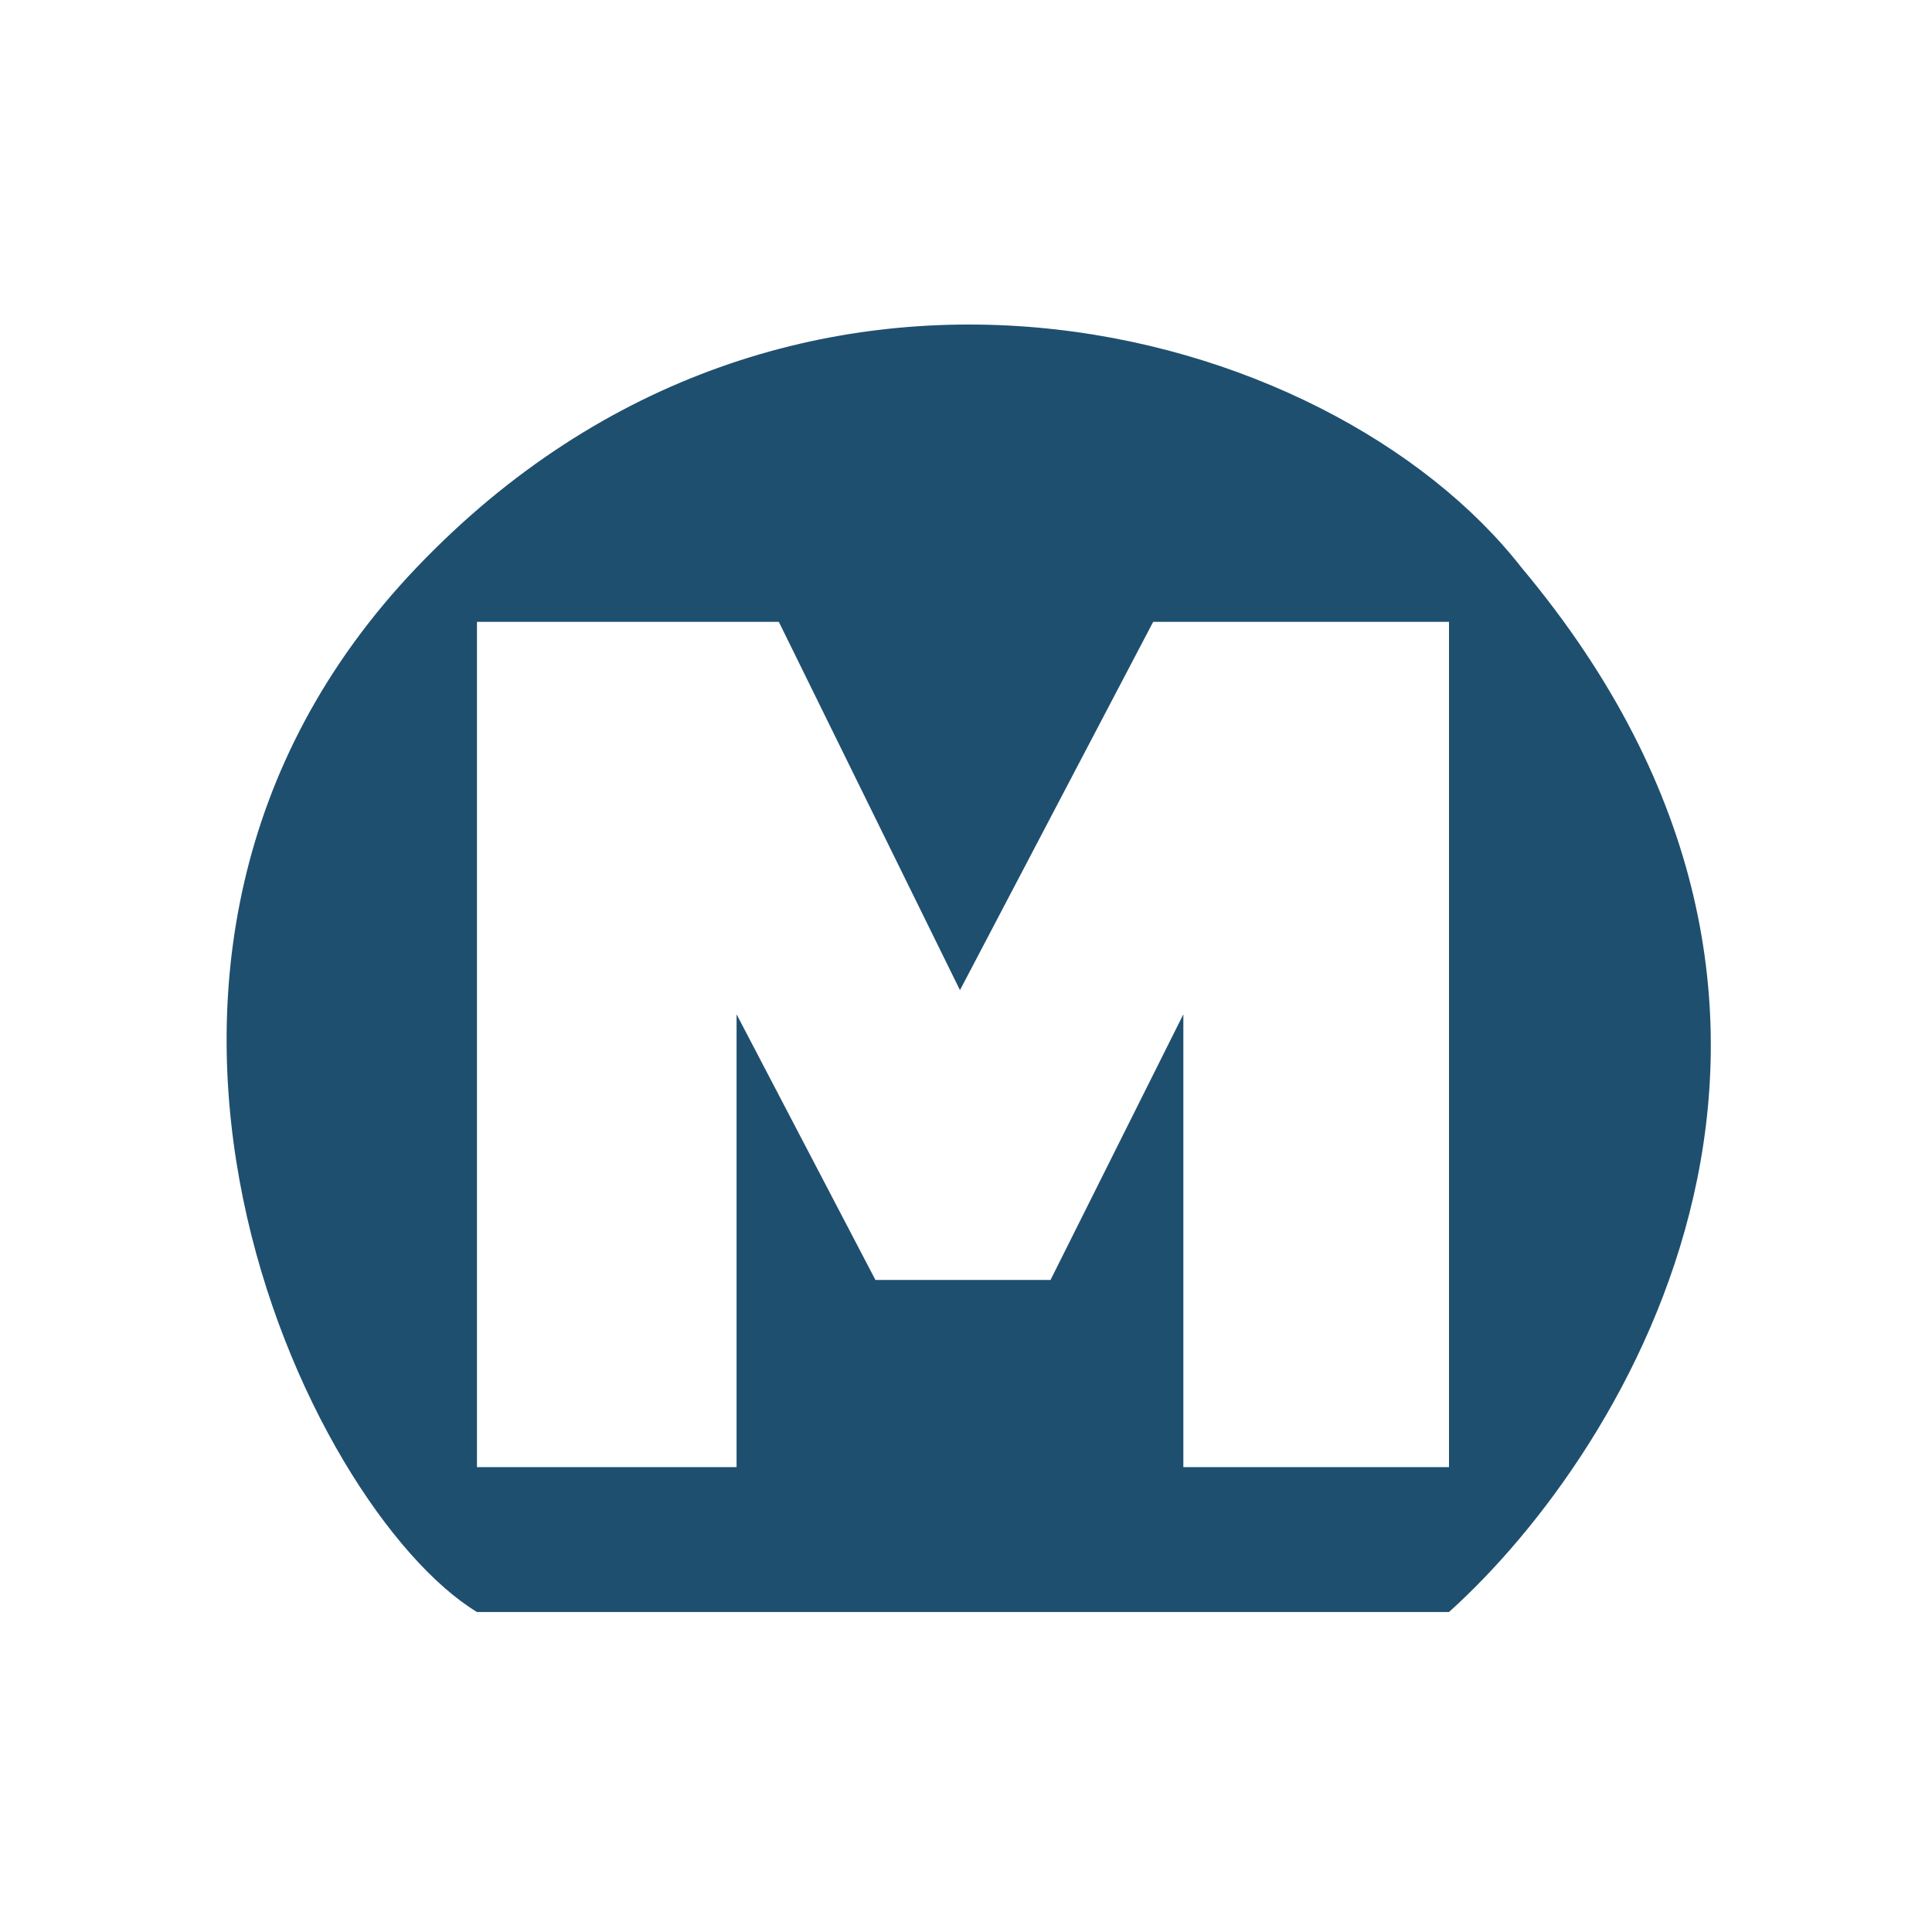 <?xml version="1.0" encoding="utf-8"?>
<!-- Generator: Adobe Illustrator 26.4.1, SVG Export Plug-In . SVG Version: 6.00 Build 0)  -->
<svg version="1.1" id="Layer_1" xmlns="http://www.w3.org/2000/svg" xmlns:xlink="http://www.w3.org/1999/xlink" x="0px" y="0px"
	 viewBox="0 0 32 32" style="enable-background:new 0 0 32 32;" xml:space="preserve">
<style type="text/css">
	.st0{fill:#1E4F6F;}
</style>
<path class="st0" d="M25.2,9.4c-3.2-4.1-12.1-6.5-18.3,0c-6.2,6.5-1.8,15.6,1,17.3H24C27,24,31.4,16.8,25.2,9.4z M24,24.3h-4.4v-7.5
	l-2.2,4.4h-2.9l-2.3-4.4v7.5H7.9v-14h5l3,6.1l3.2-6.1H24V24.3z"/>
</svg>
